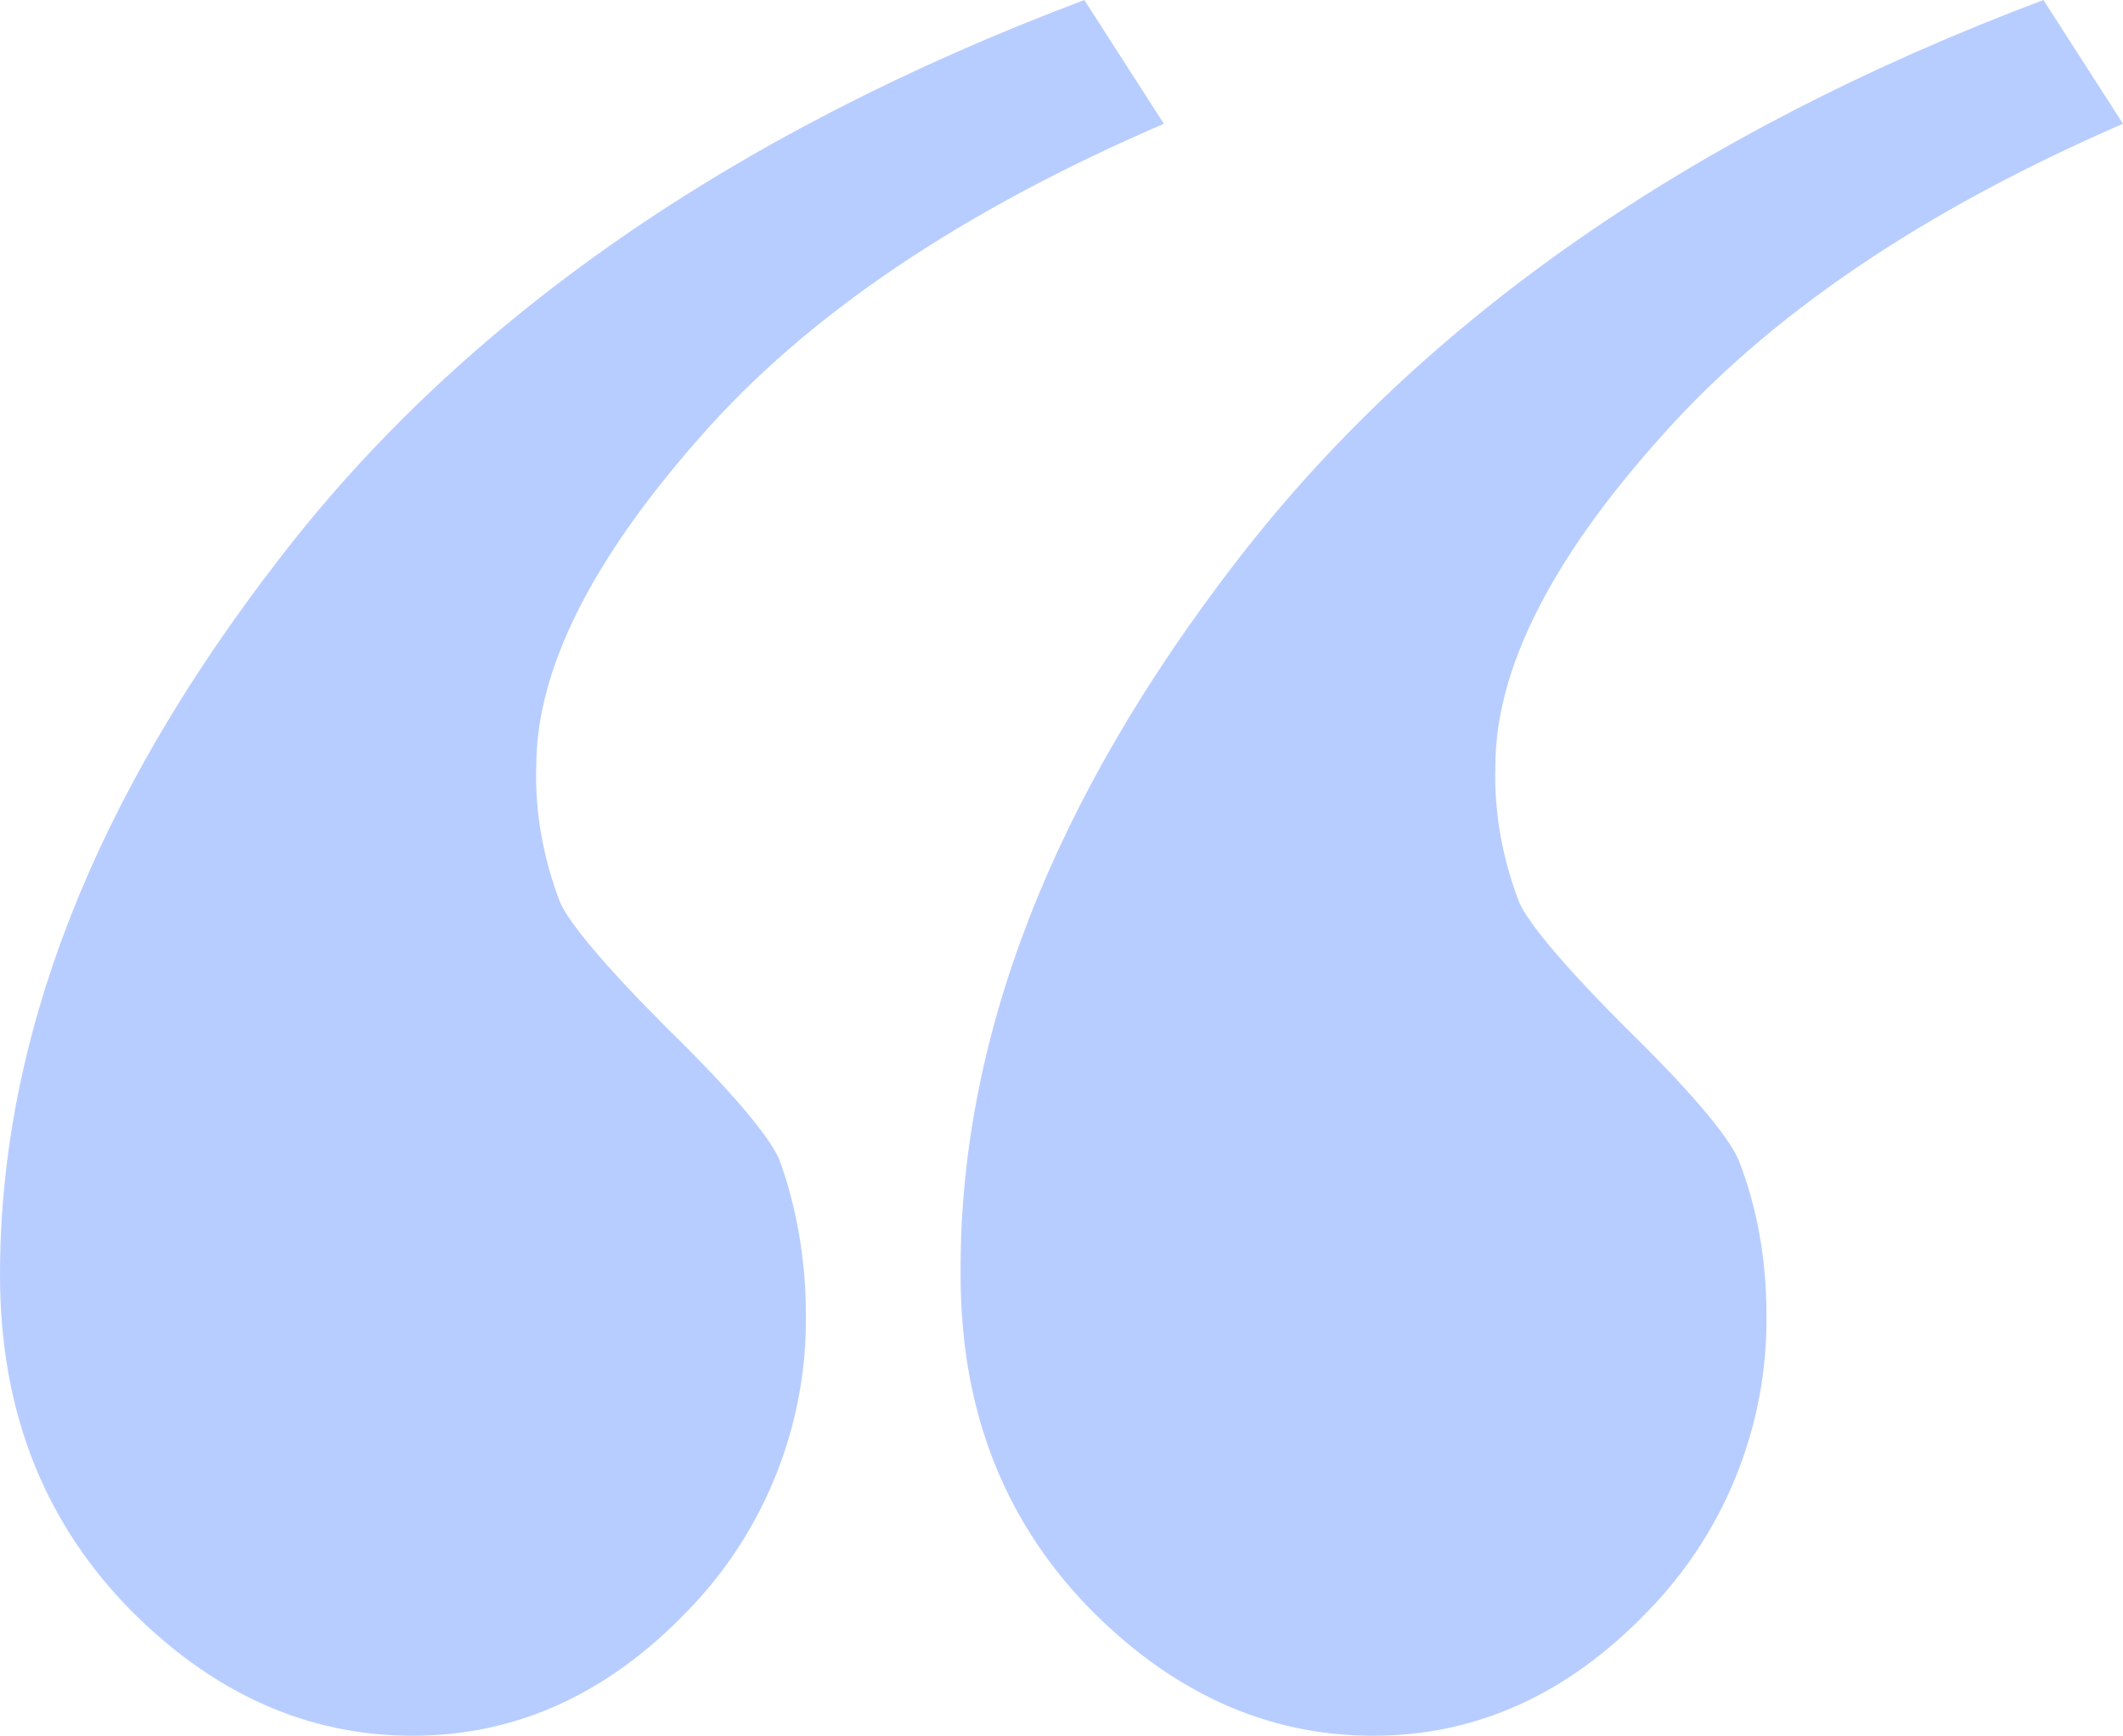 <?xml version="1.0" encoding="UTF-8"?>
<svg id="Layer_1" data-name="Layer 1" xmlns="http://www.w3.org/2000/svg" version="1.1" viewBox="0 0 144.1 117.8">
  <defs>
    <style>
      .cls-1 {
        fill: #b8cdff;
        stroke-width: 0px;
      }
    </style>
  </defs>
  <g id="Layer_2" data-name="Layer 2">
    <g id="Layer_5" data-name="Layer 5">
      <path class="cls-1" d="M45.3,69.8c-4.3-4.3-6.7-7.2-7.3-8.6-1.1-2.9-1.7-6-1.6-9.2,0-6.5,3.7-13.9,11-22.2,7.3-8.4,17.9-15.5,31.6-21.4l-5.4-8.4C49.7,9,31.4,21.7,18.9,38,6.3,54.3,0,70.5,0,86.5c0,9,2.8,16.4,8.5,22.4,5.7,5.9,12.2,8.9,19.5,8.9,7,0,13.2-2.8,18.6-8.4,5.3-5.4,8.2-12.7,8.1-20.2,0-3.6-.6-7.2-1.8-10.5-.7-1.6-3.2-4.6-7.6-8.9Z"/>
      <path class="cls-1" d="M110.4,69.8c-4.3-4.3-6.7-7.2-7.3-8.6-1.1-2.9-1.7-6-1.6-9.2,0-6.5,3.7-13.9,11.1-22.2,7.4-8.4,17.9-15.5,31.5-21.4l-5.4-8.4c-23.9,9-42.1,21.7-54.7,38-12.6,16.3-18.9,32.5-18.8,48.5,0,9,2.8,16.4,8.5,22.4,5.7,5.9,12.2,8.9,19.5,8.9,7,0,13.2-2.8,18.6-8.4,5.3-5.4,8.2-12.7,8.1-20.2,0-3.6-.6-7.2-1.9-10.5-.7-1.6-3.2-4.6-7.6-8.9Z"/>
    </g>
  </g>
</svg>